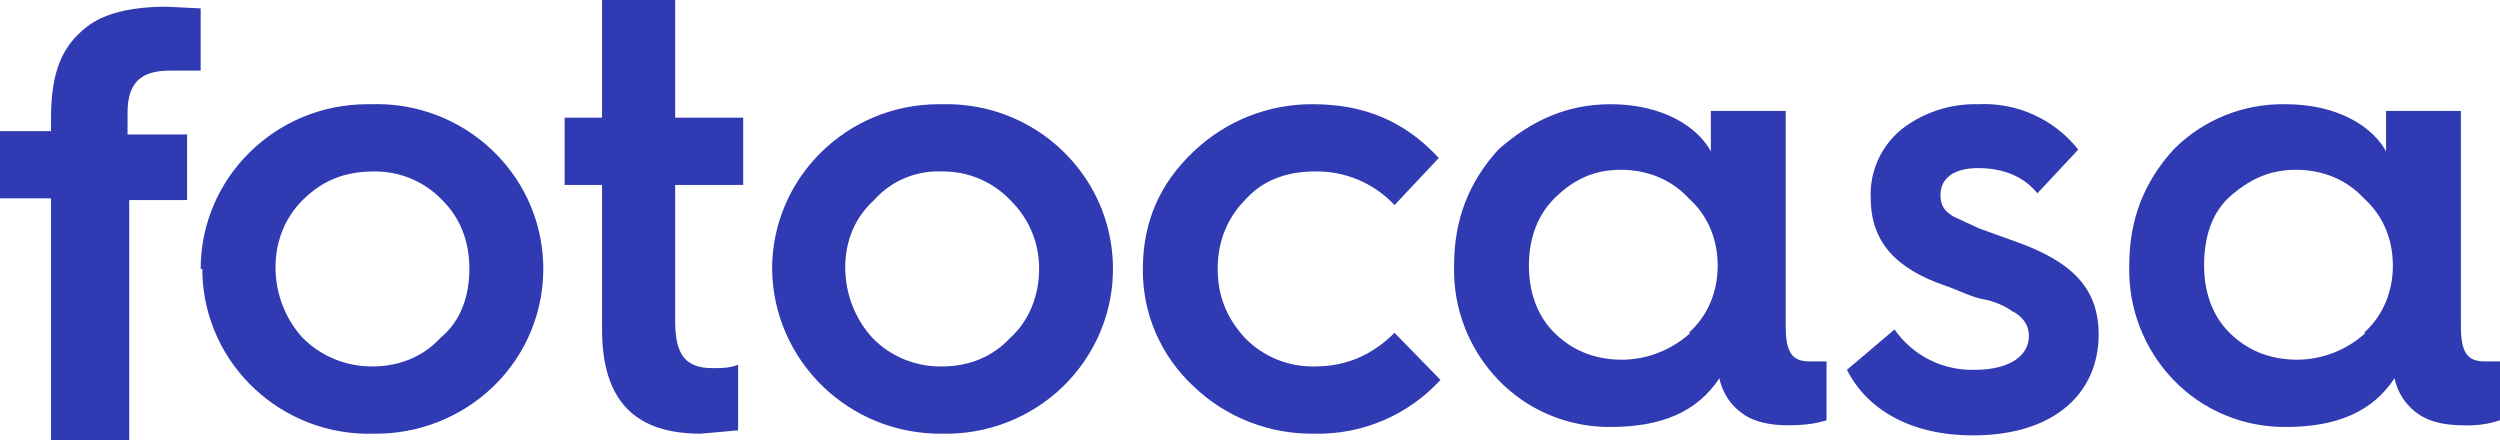 <svg xmlns="http://www.w3.org/2000/svg" width="193" height="34" viewBox="0 0 193 34" fill="none"><g id="katman_1" clip-path="url(#clip0_100_701)"><path id="Vector" d="M3.939 33.87V15.313H0V10.122H3.939V9.084C3.939 5.45 4.858 3.504 6.696 2.076C8.009 1.038 10.11 0.519 12.867 0.519L15.492 0.649V5.45H13.129C10.897 5.45 9.847 6.359 9.847 8.695V10.382H14.442V15.443H9.978V34H3.939M15.492 20.763C15.492 13.743 21.256 8.046 28.359 8.046C28.451 8.046 28.53 8.046 28.622 8.046C35.725 7.799 41.685 13.289 41.935 20.309C42.066 23.891 40.661 27.356 38.075 29.847C35.62 32.209 32.311 33.52 28.884 33.481C21.781 33.702 15.847 28.173 15.624 21.153C15.624 21.023 15.624 20.893 15.624 20.763M34.005 26.084C35.58 24.786 36.237 22.84 36.237 20.763C36.237 18.687 35.58 16.87 34.136 15.443C32.771 14.015 30.867 13.211 28.884 13.237C26.652 13.237 24.946 13.886 23.37 15.443C22.057 16.741 21.269 18.557 21.269 20.634C21.269 22.71 22.057 24.657 23.37 26.084C24.788 27.512 26.731 28.303 28.753 28.29C30.854 28.29 32.692 27.512 34.005 26.084ZM46.478 14.275H43.589V9.084H46.478V0H52.123V9.084H57.375V14.275H52.123V24.786C52.123 27.382 52.911 28.42 55.012 28.42C55.668 28.42 56.325 28.42 56.981 28.16V33.221L54.093 33.481C48.972 33.481 46.478 30.886 46.478 25.435V14.275ZM59.607 20.763C59.607 13.743 65.371 8.046 72.474 8.046C72.565 8.046 72.644 8.046 72.736 8.046C79.839 7.864 85.747 13.418 85.918 20.439C86.01 23.969 84.605 27.369 82.058 29.847C79.576 32.248 76.215 33.559 72.736 33.481C65.554 33.559 59.686 27.862 59.607 20.763ZM77.988 26.084C79.432 24.786 80.22 22.84 80.22 20.763C80.22 18.687 79.432 16.87 77.988 15.443C76.622 14.015 74.719 13.211 72.736 13.237C70.74 13.146 68.797 13.95 67.484 15.443C66.04 16.741 65.252 18.557 65.252 20.634C65.252 22.71 66.04 24.657 67.353 26.084C68.758 27.537 70.714 28.329 72.736 28.29C74.837 28.29 76.675 27.512 77.988 26.084ZM111.073 12.198L107.66 15.832C106.071 14.132 103.826 13.185 101.489 13.237C99.388 13.237 97.55 13.886 96.237 15.313C94.793 16.741 94.005 18.557 94.005 20.763C94.005 22.97 94.793 24.657 96.106 26.084C97.511 27.537 99.467 28.329 101.489 28.29C103.984 28.29 105.953 27.382 107.66 25.695L111.205 29.328C108.723 32.041 105.178 33.559 101.489 33.481C98.023 33.533 94.662 32.235 92.167 29.847C89.62 27.498 88.189 24.202 88.229 20.763C88.229 17.13 89.541 14.145 92.167 11.679C94.636 9.331 97.931 8.02 101.358 8.046C105.297 8.046 108.448 9.344 111.073 12.198ZM132.08 11.939V8.565H137.857V25.176C137.857 27.252 138.382 27.901 139.695 27.901H141.008V32.443C140.22 32.702 139.301 32.832 137.988 32.832C136.676 32.832 135.494 32.572 134.706 32.053C133.682 31.405 132.973 30.379 132.737 29.198C131.03 31.794 128.273 32.962 124.334 32.962C121.065 32.988 117.927 31.677 115.669 29.328C113.384 26.953 112.163 23.774 112.255 20.504C112.255 16.87 113.437 14.015 115.669 11.55C118.163 9.344 120.92 8.046 124.334 8.046C128.273 8.046 131.161 9.733 132.212 11.939M130.373 25.695C131.818 24.397 132.605 22.58 132.605 20.504C132.605 18.427 131.818 16.611 130.373 15.313C129.061 13.886 127.222 13.107 125.122 13.107C123.021 13.107 121.446 13.886 120.001 15.313C118.688 16.611 118.032 18.427 118.032 20.504C118.032 22.58 118.688 24.397 120.001 25.695C121.314 26.992 123.021 27.771 125.253 27.771C127.209 27.745 129.074 27.005 130.505 25.695M146.26 25.435C147.652 27.447 149.975 28.614 152.431 28.55C155.45 28.55 156.632 27.252 156.632 25.954C156.632 25.046 156.107 24.397 155.319 24.008C154.794 23.618 153.875 23.229 153.087 23.099C152.299 22.97 150.986 22.321 150.199 22.061C146.391 20.763 144.422 18.687 144.422 15.313C144.317 13.276 145.196 11.303 146.785 9.992C148.466 8.682 150.553 7.994 152.693 8.046C155.7 7.89 158.588 9.201 160.439 11.55L157.288 14.924C156.238 13.626 154.663 12.977 152.693 12.977C150.855 12.977 149.805 13.756 149.805 15.053C149.805 15.962 150.199 16.351 150.855 16.741L152.824 17.649L155.713 18.687C160.046 20.244 162.015 22.321 162.015 25.824C162.015 30.237 158.733 33.611 152.299 33.611C147.573 33.611 144.159 31.664 142.584 28.55L146.26 25.435ZM184.203 11.939V8.565H189.98V25.176C189.98 27.252 190.505 27.901 191.818 27.901H193V32.443C192.068 32.754 191.096 32.884 190.112 32.832C188.799 32.832 187.617 32.572 186.829 32.053C185.805 31.405 185.096 30.379 184.86 29.198C183.153 31.794 180.396 32.962 176.457 32.962C173.188 32.988 170.05 31.677 167.792 29.328C165.507 26.953 164.286 23.774 164.378 20.504C164.378 16.87 165.56 14.015 167.792 11.55C170.063 9.253 173.201 7.981 176.457 8.046C180.396 8.046 183.284 9.733 184.335 11.939M182.497 25.695C183.941 24.397 184.729 22.58 184.729 20.504C184.729 18.427 183.941 16.611 182.497 15.313C181.184 13.886 179.346 13.107 177.245 13.107C175.144 13.107 173.569 13.886 171.993 15.313C170.68 16.611 170.155 18.427 170.155 20.504C170.155 22.58 170.812 24.397 172.125 25.695C173.437 26.992 175.144 27.771 177.376 27.771C179.332 27.745 181.197 27.005 182.628 25.695" fill="#303AB2"></path></g><defs><clipPath id="clip0_100_701"><rect width="193" height="34" fill="white"></rect></clipPath></defs></svg>